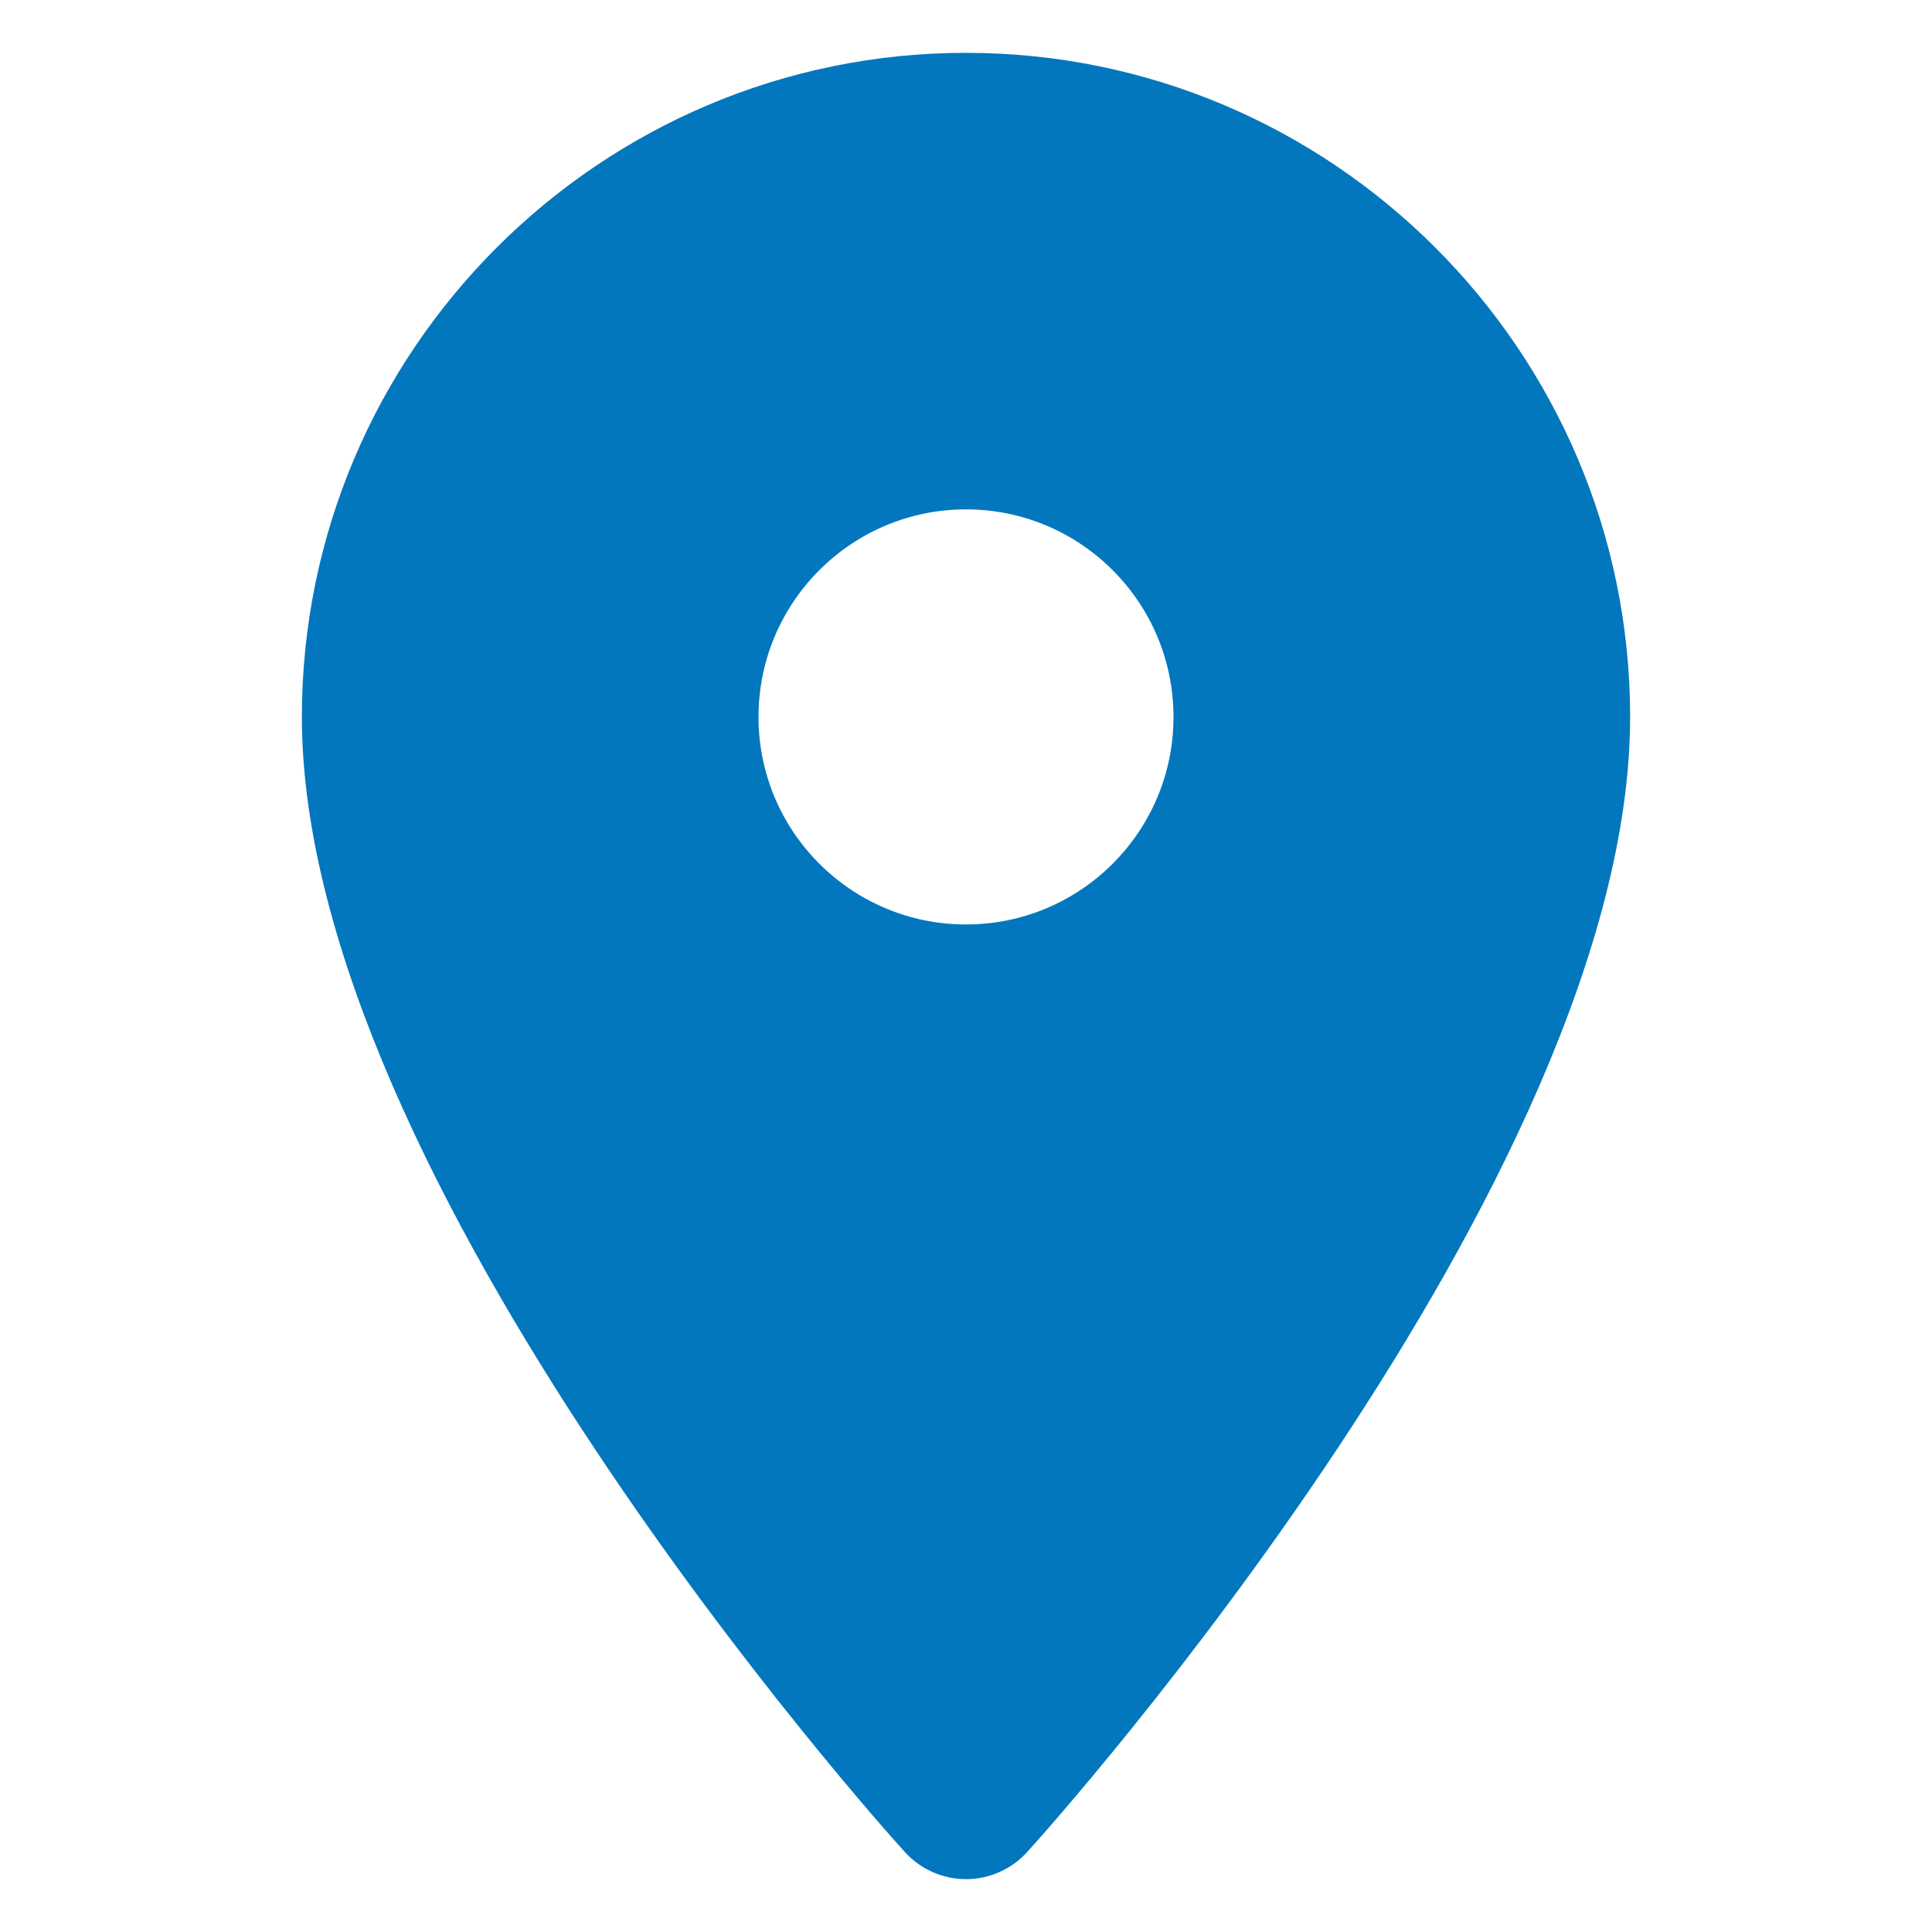 <svg width="20" height="20" viewBox="0 0 20 20" fill="none" xmlns="http://www.w3.org/2000/svg">
<g id="Location-map_pin-Solid">
<path id="Vector" d="M10 0.547C6.21 0.547 3.125 3.632 3.125 7.422C3.125 12.209 9.106 18.886 9.364 19.169C9.527 19.35 9.759 19.453 10 19.453C10.241 19.453 10.473 19.35 10.636 19.169C10.894 18.886 16.875 12.209 16.875 7.422C16.875 3.632 13.79 0.547 10 0.547ZM10 9.57C8.814 9.57 7.852 8.608 7.852 7.422C7.852 6.236 8.814 5.273 10 5.273C11.186 5.273 12.148 6.236 12.148 7.422C12.148 8.608 11.186 9.57 10 9.57Z" fill="#0277BD"/>
</g>
</svg>
